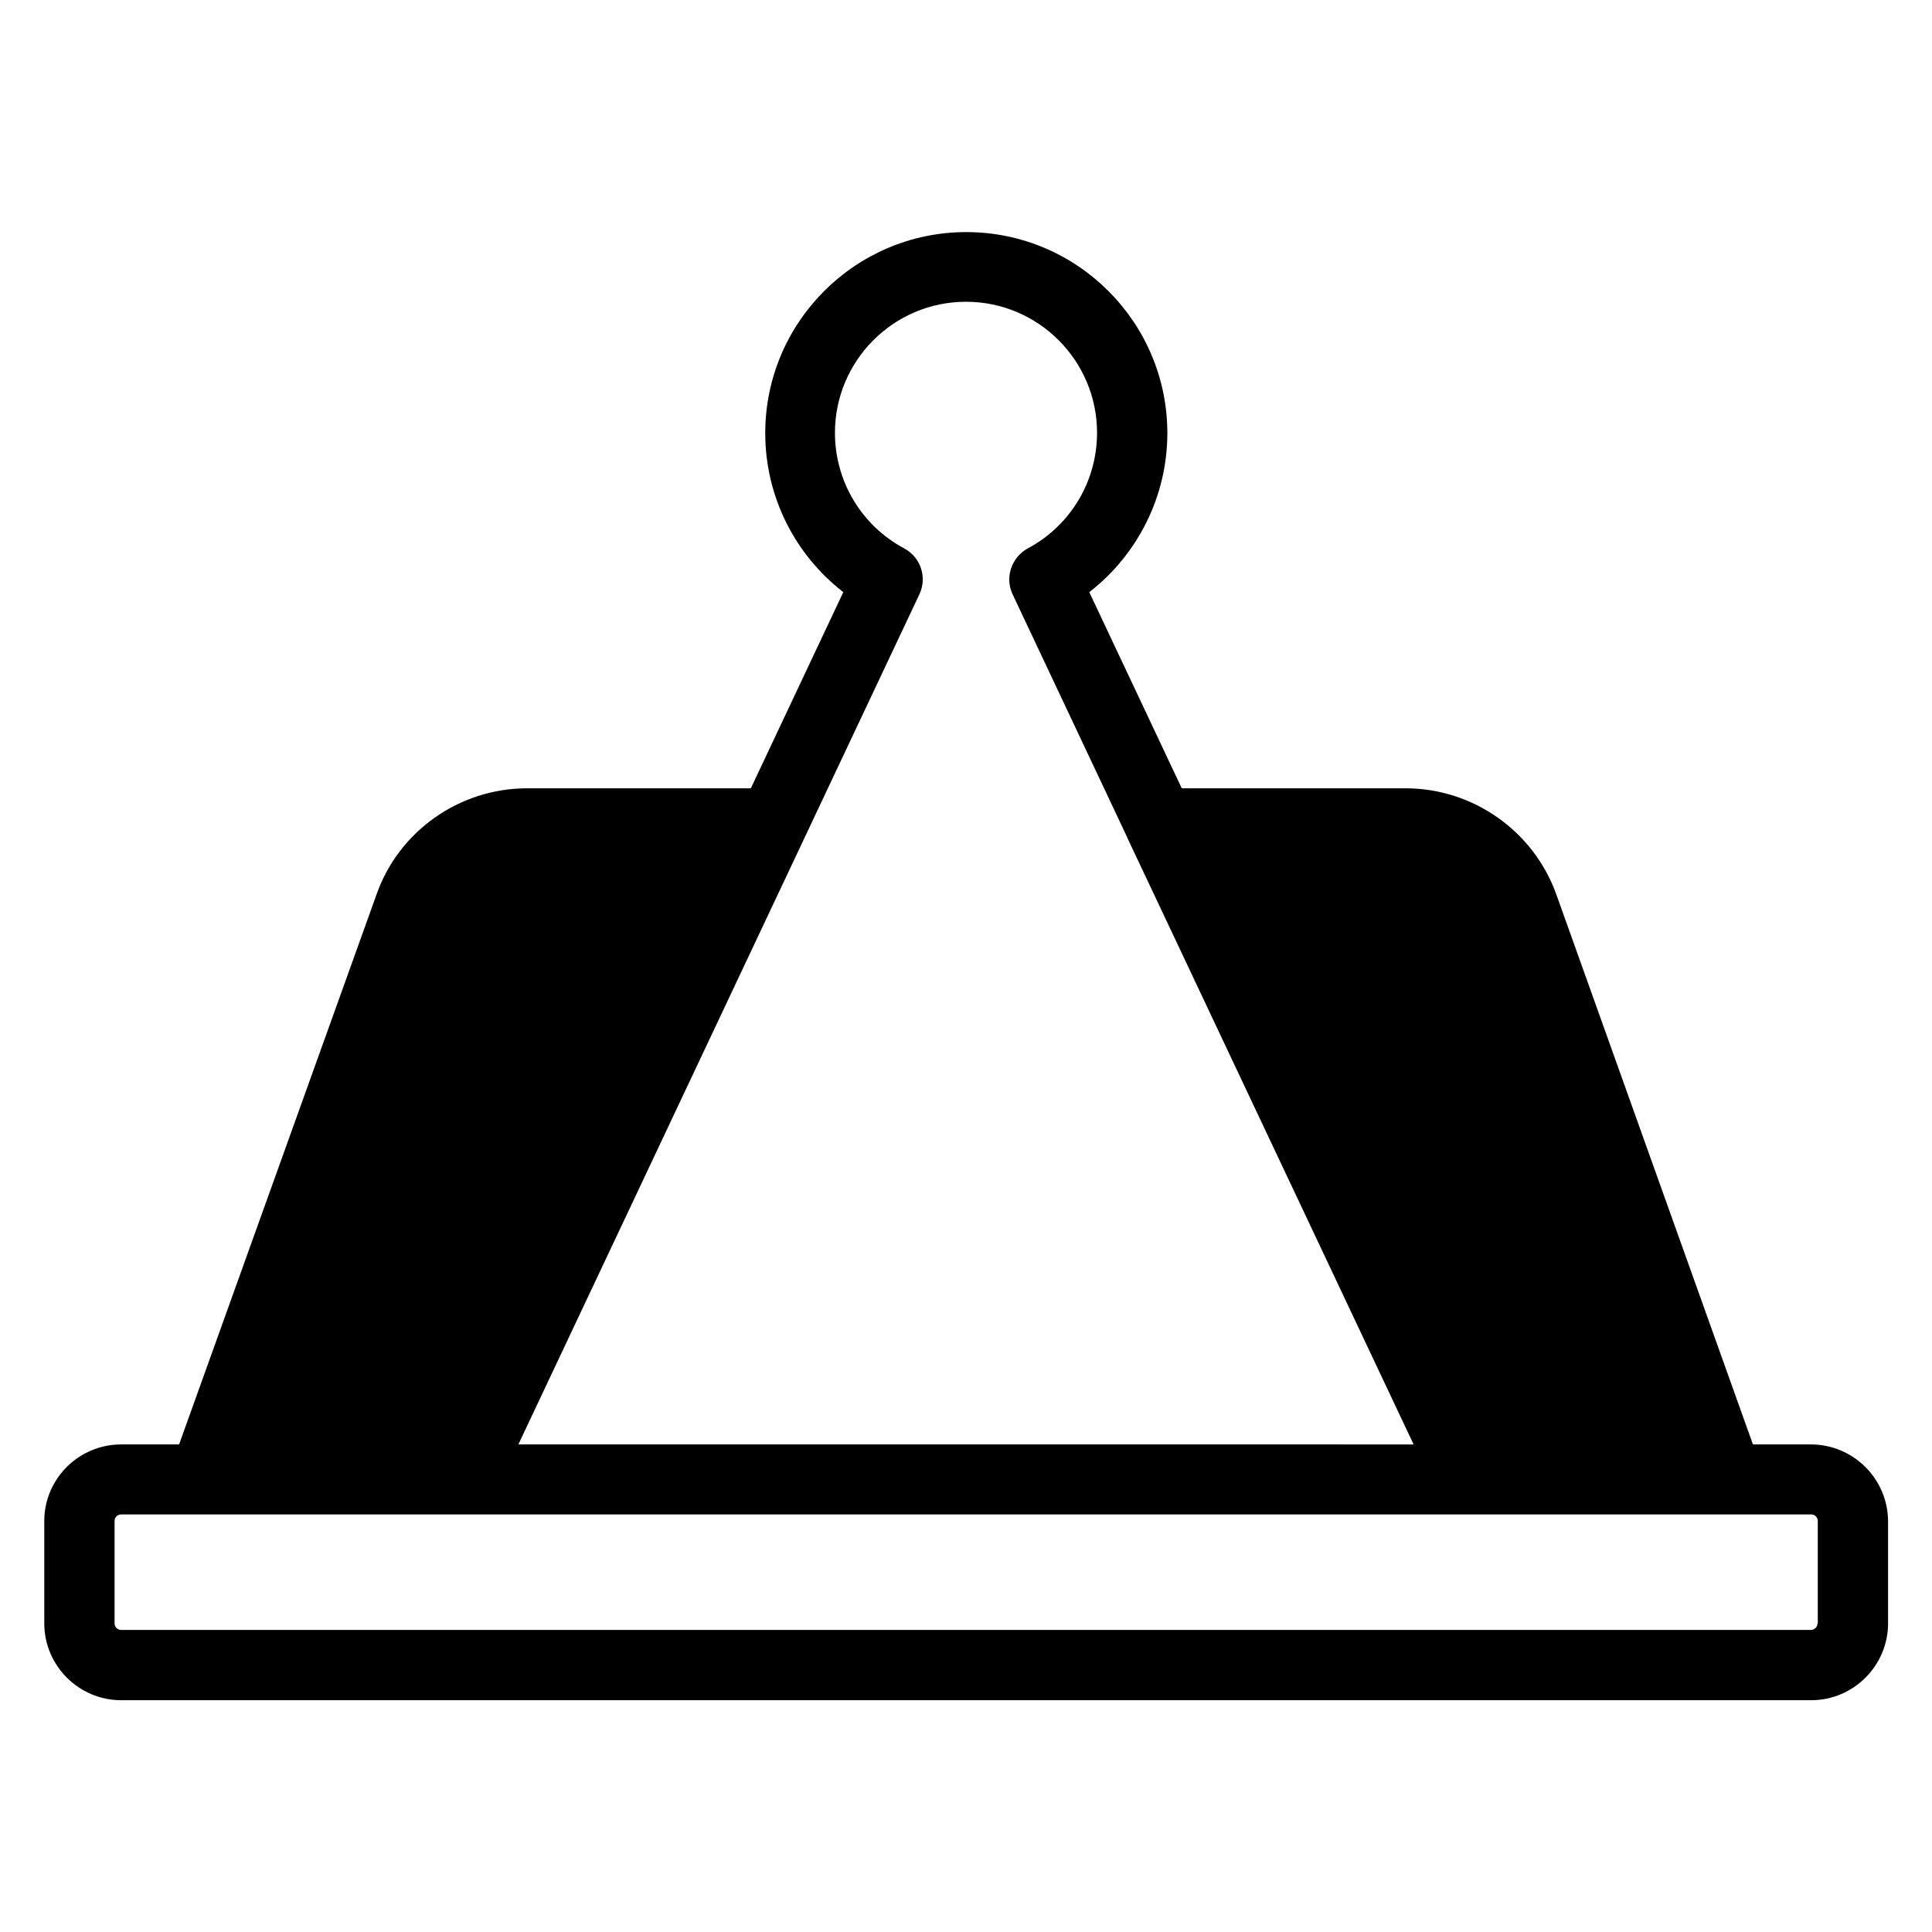 <?xml version="1.0" encoding="UTF-8"?>
<!-- Uploaded to: SVG Repo, www.svgrepo.com, Generator: SVG Repo Mixer Tools -->
<svg fill="#000000" width="800px" height="800px" version="1.1" viewBox="144 144 512 512" xmlns="http://www.w3.org/2000/svg">
 <path d="m623.89 526.79h-15.344l-52.059-145.64c-6.031-16.945-22.137-28.242-40-28.242h-59.312l-24.504-51.984c12.902-10 20.688-25.496 20.688-42.137 0-29.391-23.895-53.281-53.281-53.281-29.391 0-53.281 23.895-53.281 53.281 0 16.719 7.785 32.137 20.688 42.137l-24.504 51.984h-59.312c-17.938 0-34.047 11.375-39.922 28.242l-52.289 145.64h-15.344c-11.223 0-20.383 9.086-20.383 20.305v27.098c0 11.223 9.16 20.383 20.383 20.383h447.86c11.223 0 20.383-9.16 20.383-20.383v-27.098c-0.078-11.219-9.238-20.305-20.461-20.305zm-240.3-237.48c-11.297-6.031-18.32-17.785-18.32-30.609 0-19.16 15.574-34.73 34.73-34.73 19.16 0 34.73 15.574 34.73 34.73 0 12.824-7.023 24.578-18.32 30.609-4.352 2.367-6.184 7.711-4.047 12.215l30.383 64.426c0 0.078 0 0.152 0.078 0.23l75.801 160.61-237.25-0.004 106.26-225.26c2.137-4.504 0.383-9.848-4.047-12.215zm242.06 284.88c0 0.992-0.762 1.754-1.754 1.754h-447.78c-0.992 0-1.754-0.762-1.754-1.754v-27.098c0-0.992 0.762-1.754 1.754-1.754h447.86c0.992 0 1.754 0.762 1.754 1.754v27.098z"/>
</svg>